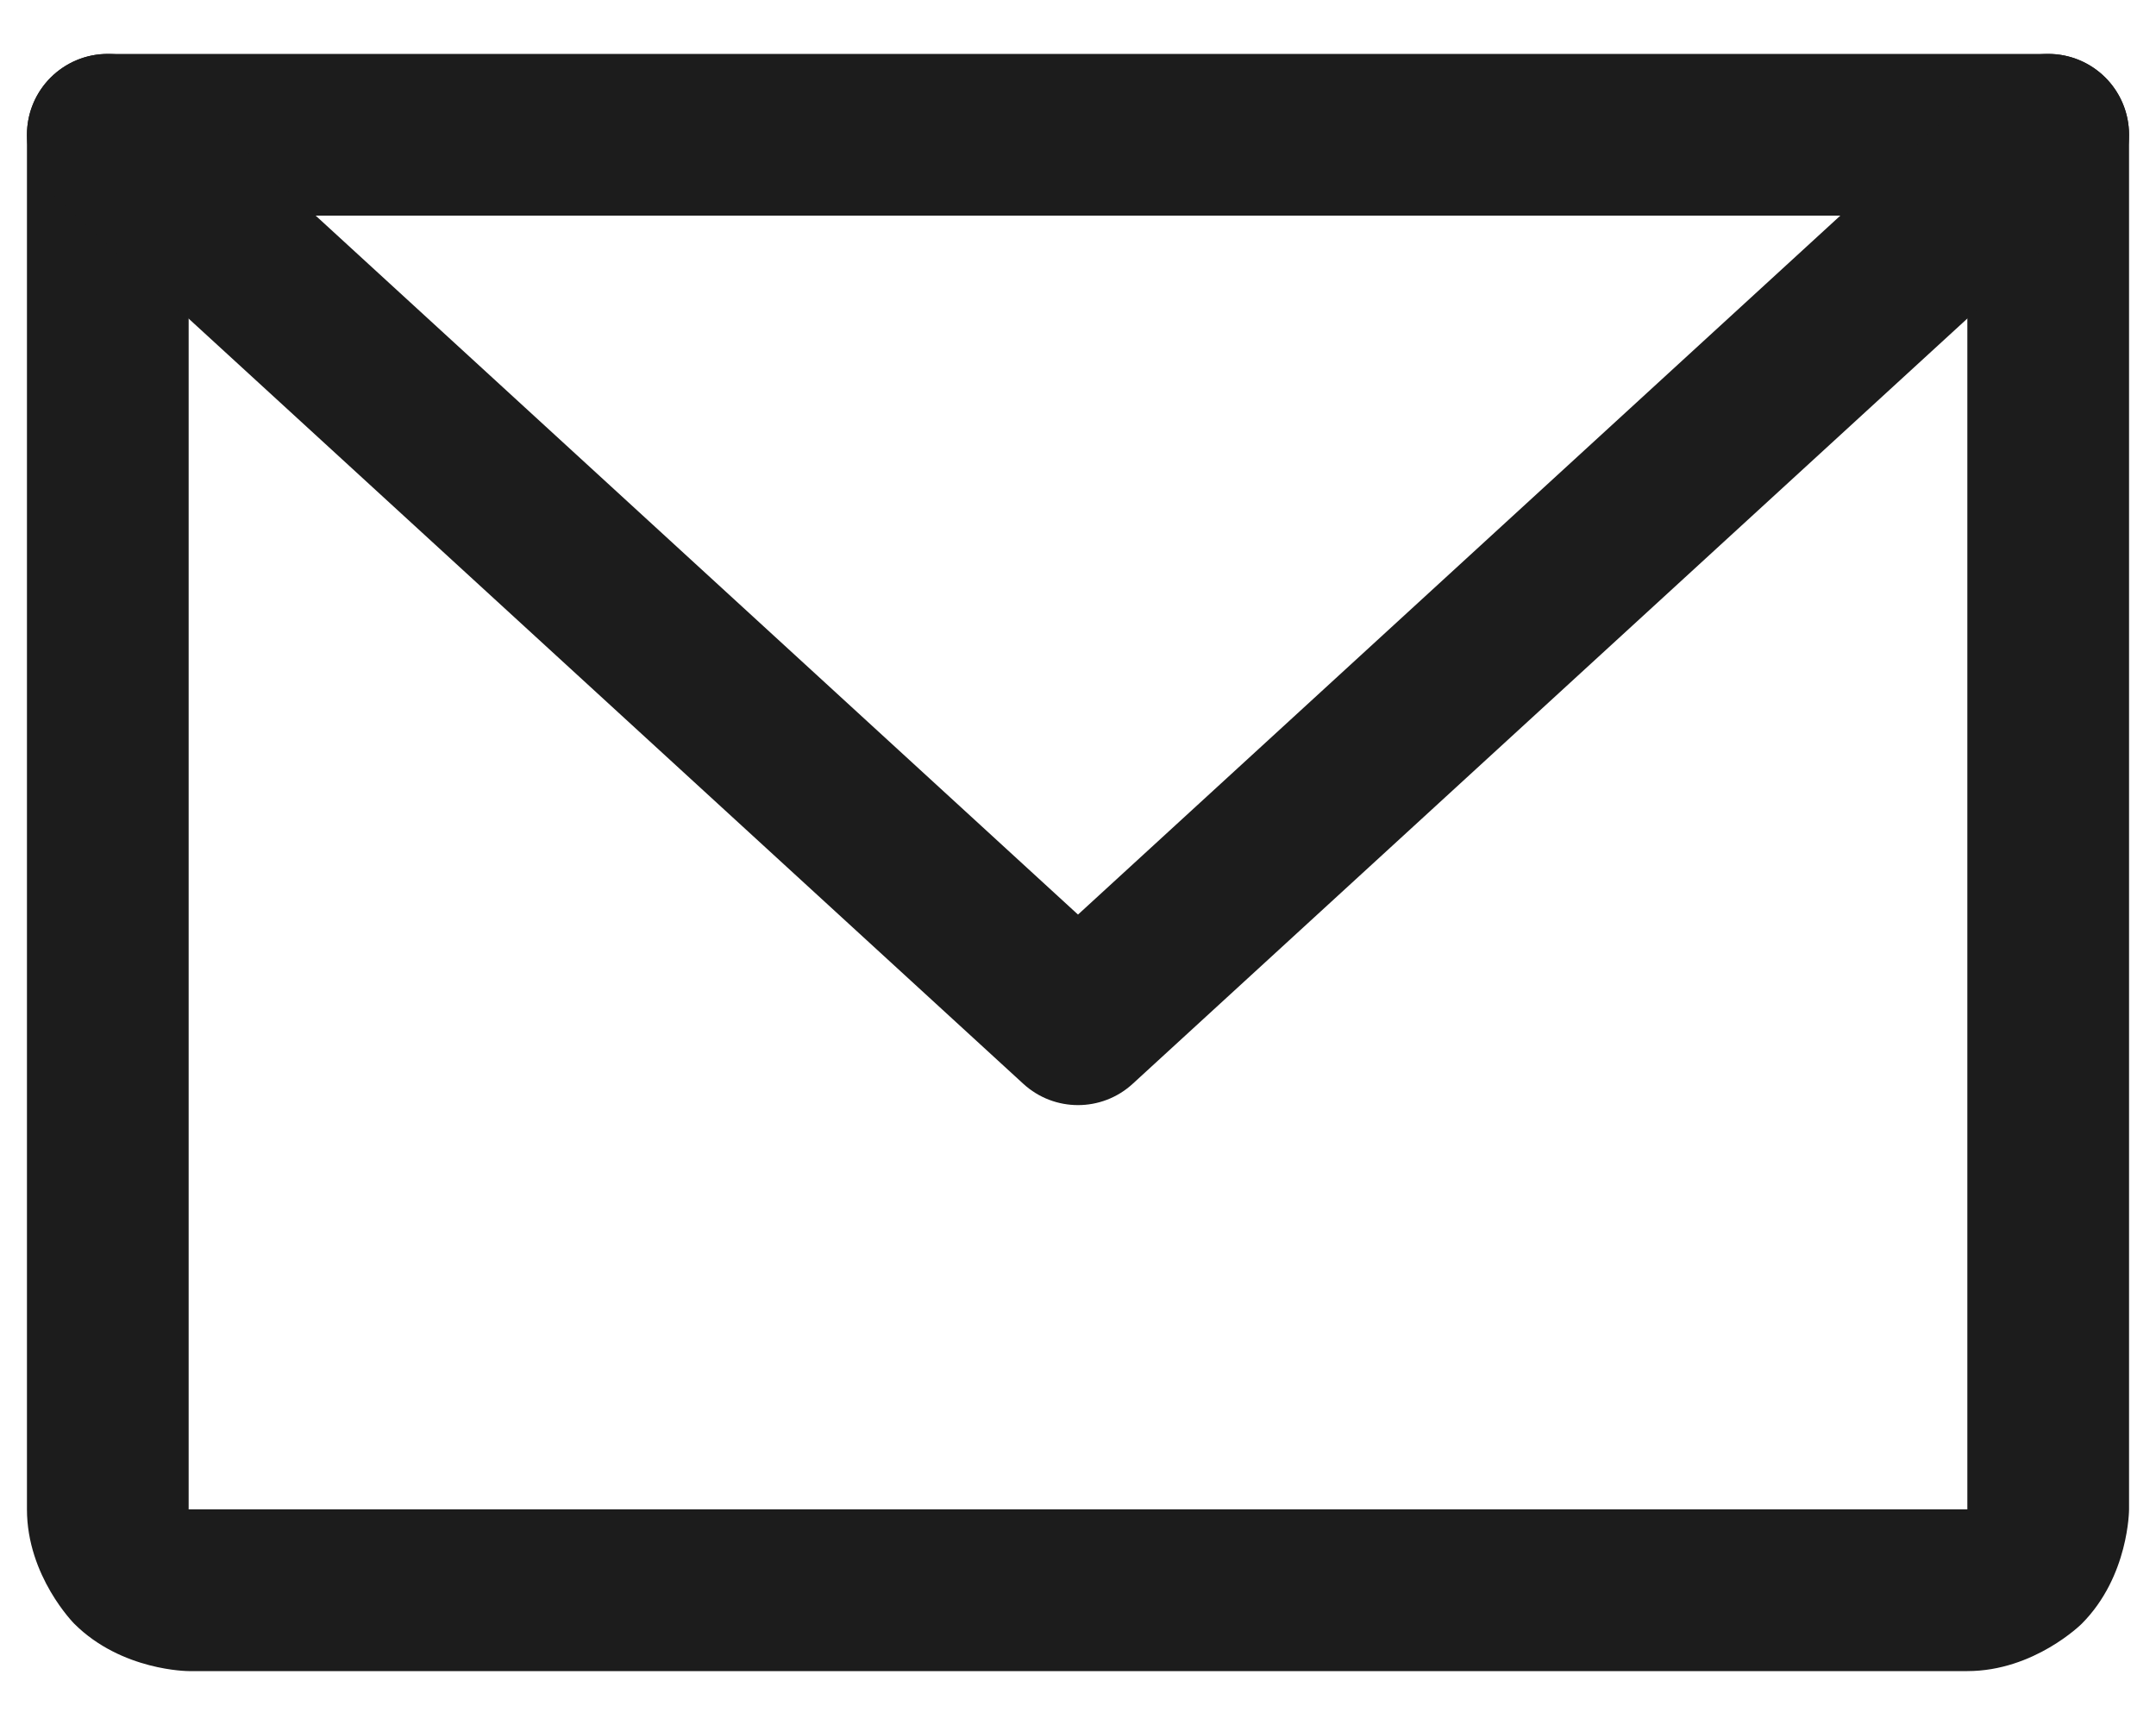 <svg xmlns="http://www.w3.org/2000/svg" fill="none" viewBox="0 0 20 16" height="16" width="20">
<path fill="#1C1C1C" d="M0.25 14V1.25C0.25 0.836 0.586 0.5 1 0.5H19C19.414 0.5 19.75 0.836 19.75 1.25V14C19.75 14 19.75 14.621 19.311 15.061C19.311 15.061 18.871 15.5 18.25 15.5H1.75C1.75 15.5 1.129 15.5 0.689 15.061C0.689 15.061 0.25 14.621 0.25 14ZM1.75 14H18.25V2H1.75V14Z" clip-rule="evenodd" fill-rule="evenodd"></path>
<path fill="#1C1C1C" d="M1.507 0.697C1.368 0.57 1.188 0.5 1 0.5C0.989 0.5 0.978 0.5 0.967 0.501C0.769 0.509 0.582 0.597 0.447 0.743C0.32 0.882 0.25 1.062 0.25 1.25C0.25 1.261 0.25 1.272 0.251 1.283C0.259 1.481 0.347 1.668 0.493 1.803L9.493 10.053C9.78 10.316 10.22 10.316 10.507 10.053L19.506 1.803C19.661 1.661 19.75 1.46 19.75 1.25L19.75 1.244C19.748 1.058 19.678 0.88 19.553 0.743C19.419 0.597 19.231 0.509 19.033 0.501C19.022 0.5 19.011 0.5 19 0.5L18.997 0.5C18.81 0.501 18.631 0.571 18.493 0.697L10 8.483L1.507 0.697Z"></path>
</svg>
